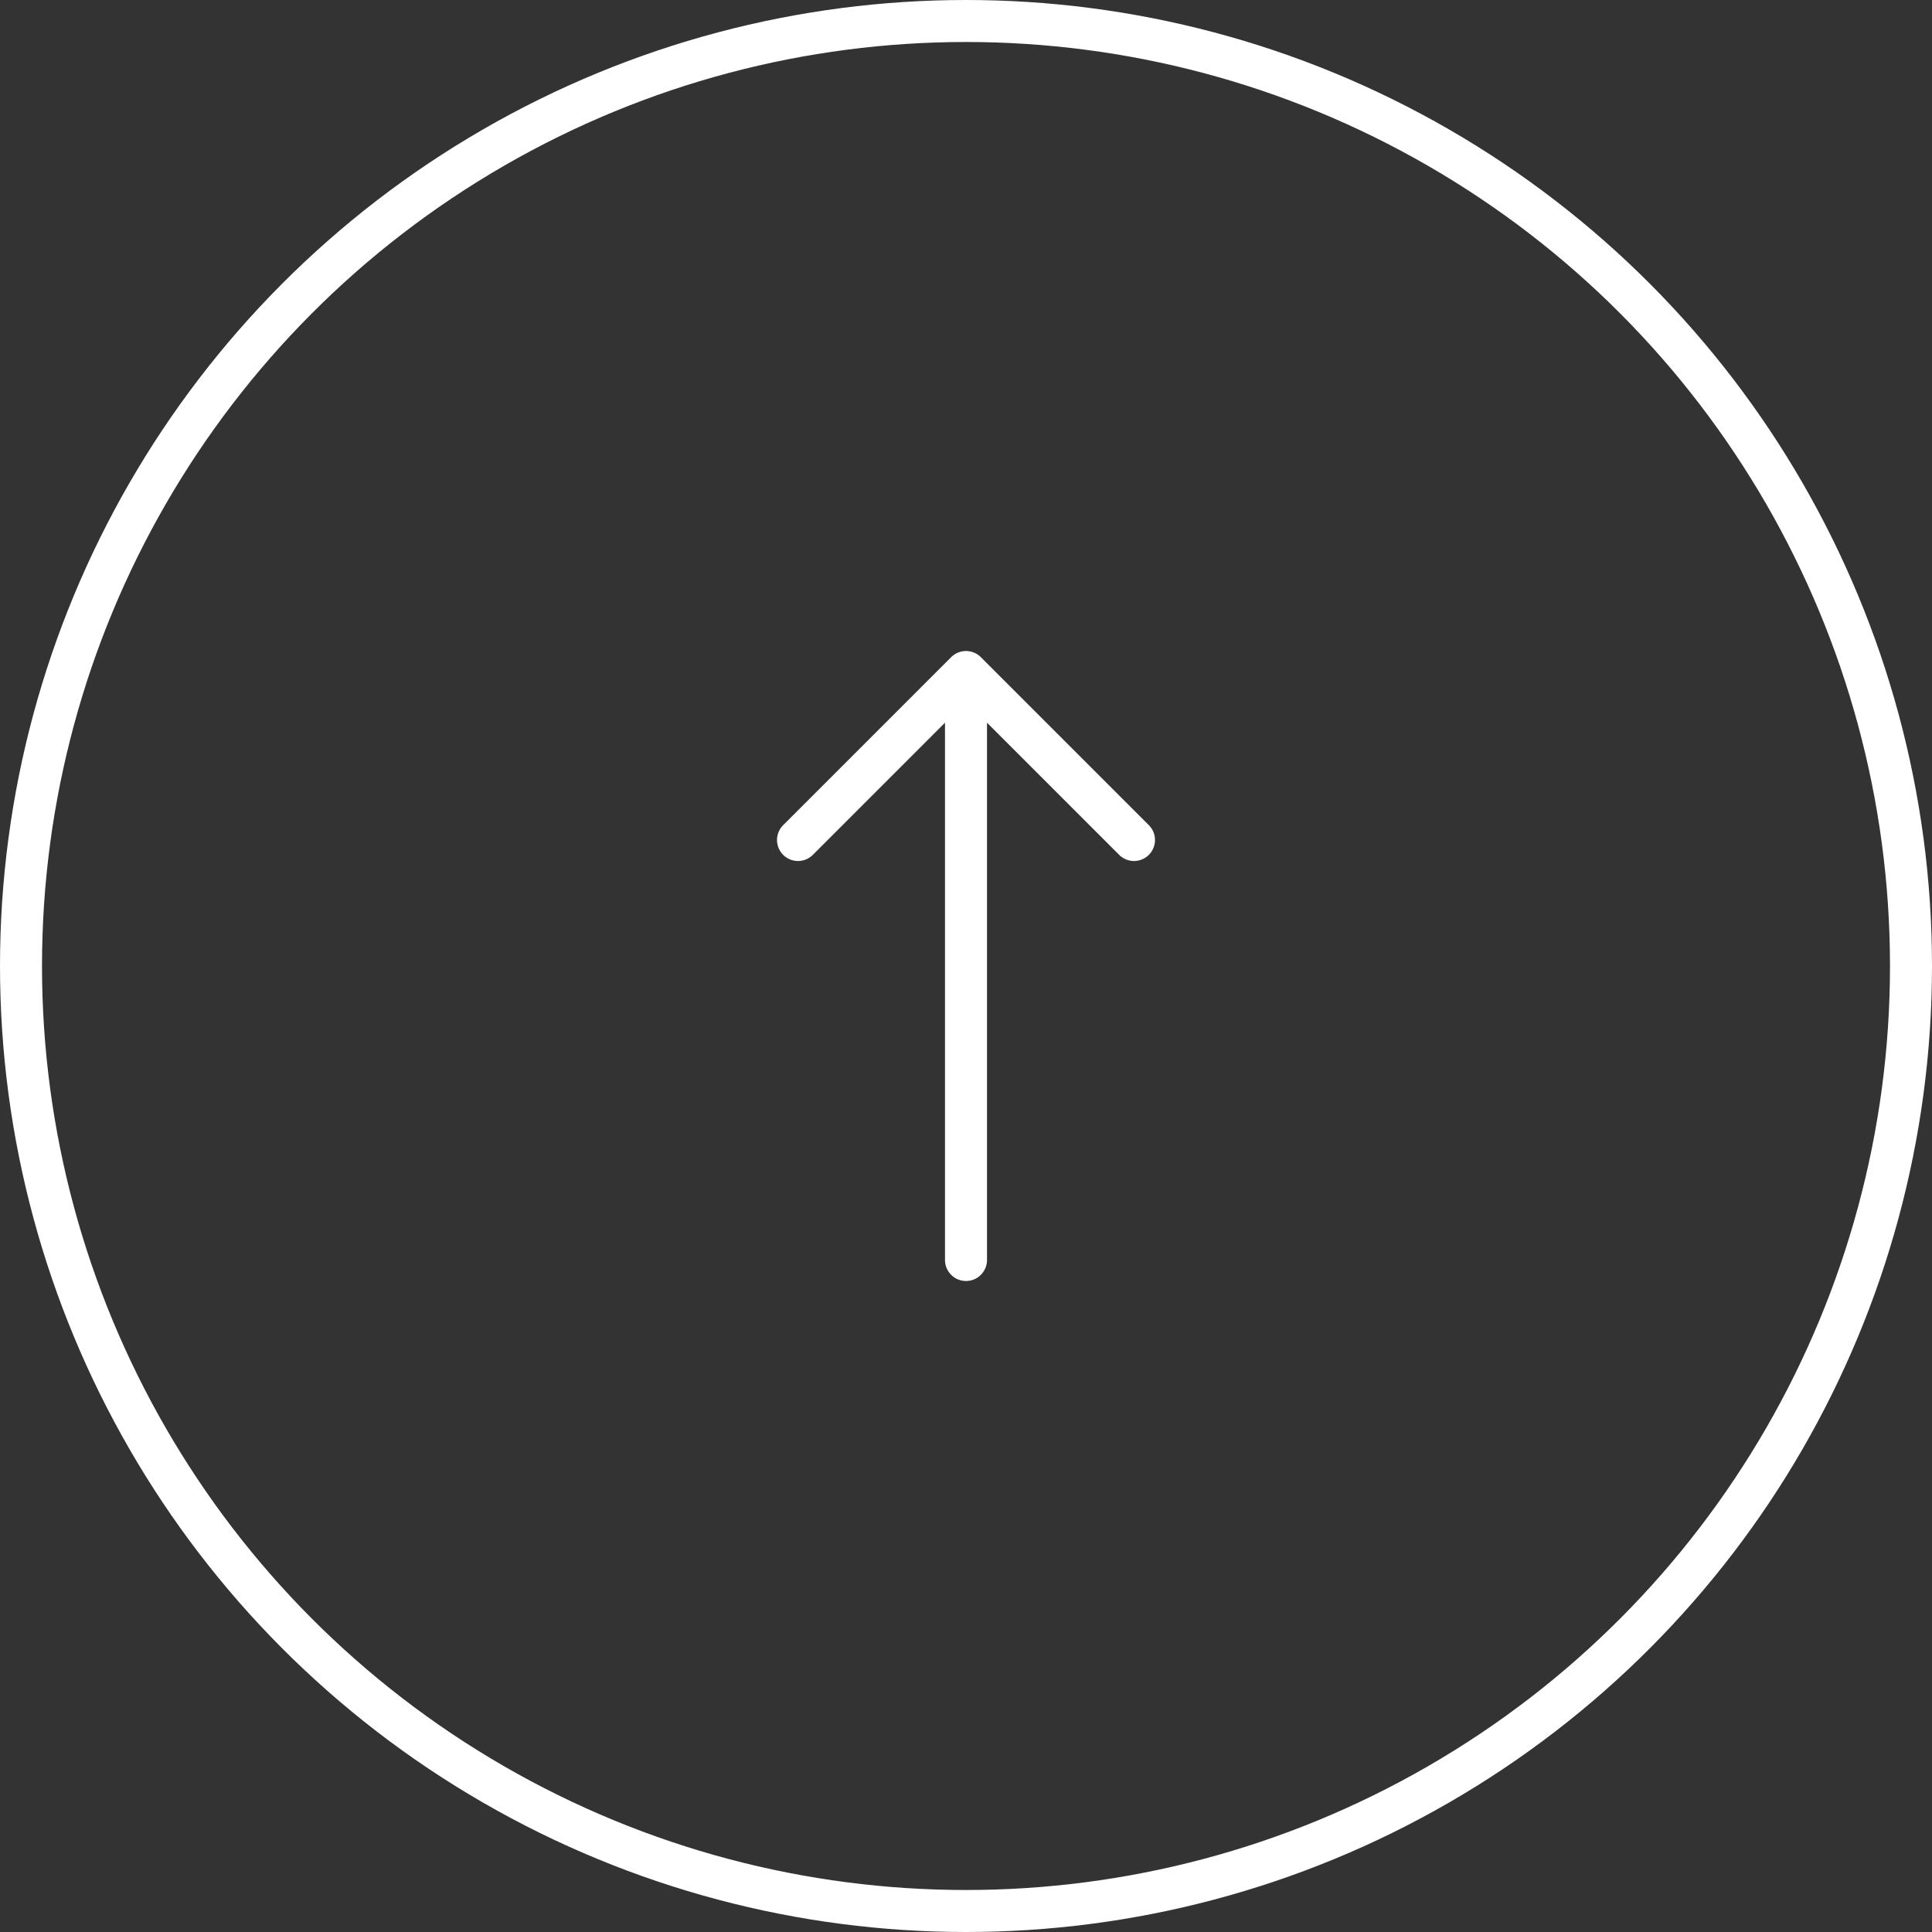 <svg width="46" height="46" viewBox="0 0 46 46" fill="none" xmlns="http://www.w3.org/2000/svg">
<rect x="0" y="0" width="46" height="46" fill="#333333" stroke="none"/>
<circle cx="23" cy="23" r="22.5" stroke="white"/>
<path d="M23 16V30M23 16L27 20M23 16L19 20" stroke="white" stroke-linecap="round" stroke-linejoin="round"/>
</svg>
